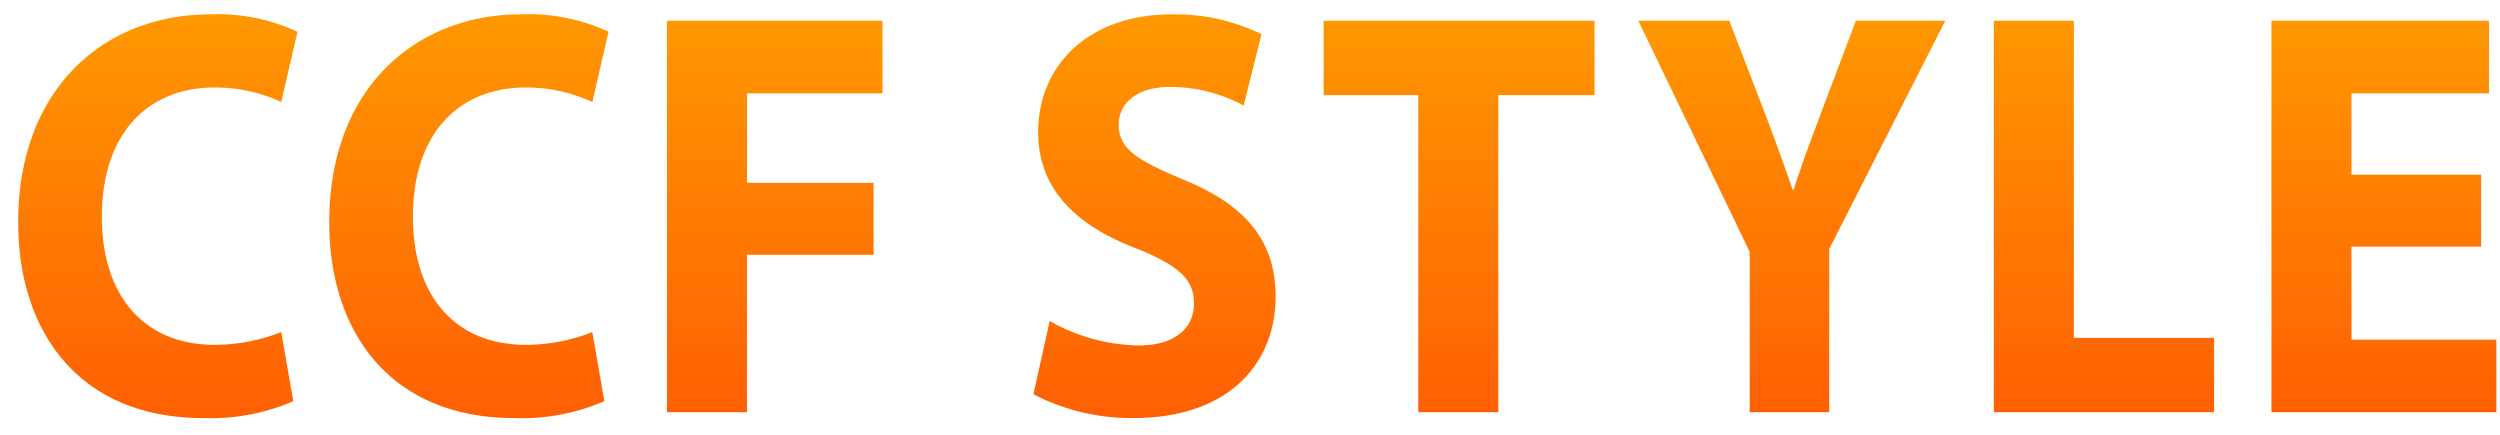 <svg xmlns="http://www.w3.org/2000/svg" viewbox="0 0 184 32" width="184" height="32"><defs><linearGradient id="a" x1="100.531" y1="39.781" x2="100.531" y2="10.063" gradientUnits="userSpaceOnUse"><stop offset="0" stop-color="#ff5f03"/><stop offset="1" stop-color="#ff9801"/></linearGradient></defs><path fill="none" d="M0 0h184v32H0z"/><path d="M191.731 34v5.34h-16.553V10.524h16.014v5.344h-10.124v5.986h9.546v5.3h-9.546V34h10.663zm-36.984-23.476h5.889v23.343h10.317v5.473h-16.206V10.524zM142.631 39.34h-5.851v-11.8l-8.2-17.016h6.7l2.656 6.926a157.52 157.52 0 0 1 2 5.515h.077c.578-1.8 1.194-3.463 1.963-5.515l2.618-6.926h6.582l-8.545 16.8V39.34zm-24.357 0h-5.89V16h-6.967v-5.476h19.94V16h-7.083v23.34zm-16.389-8.508c0 4.831-3.349 8.936-10.471 8.936a15.586 15.586 0 0 1-7.352-1.753l1.193-5.387a13.8 13.8 0 0 0 6.505 1.8c2.695 0 4.119-1.24 4.119-3.121 0-1.8-1.232-2.822-4.35-4.062-4.311-1.667-7.121-4.318-7.121-8.508 0-4.917 3.7-8.679 9.816-8.679a14.551 14.551 0 0 1 6.621 1.454l-1.308 5.259a11.349 11.349 0 0 0-5.428-1.371c-2.541 0-3.772 1.283-3.772 2.779 0 1.838 1.463 2.651 4.812 4.062 4.58 1.878 6.736 4.529 6.736 8.591zm-38.906-8.38h9.316v5.3h-9.316V39.34h-5.89V10.524h15.86v5.344h-9.97v6.584zM46.667 15.44c-4.658 0-8.276 3.121-8.276 9.534 0 5.772 3.08 9.406 8.315 9.406a13.36 13.36 0 0 0 4.889-.941l.885 5.088a15.261 15.261 0 0 1-6.659 1.24c-8.969 0-13.588-6.2-13.588-14.408 0-9.833 6.313-15.306 14.166-15.306a13.987 13.987 0 0 1 6.39 1.283l-1.193 5.173a11.591 11.591 0 0 0-4.929-1.069zm-22.894 0c-4.658 0-8.276 3.121-8.276 9.534 0 5.772 3.079 9.406 8.315 9.406a13.36 13.36 0 0 0 4.888-.94l.885 5.088a15.261 15.261 0 0 1-6.659 1.24c-8.969 0-13.588-6.2-13.588-14.408 0-9.833 6.313-15.306 14.166-15.306a13.987 13.987 0 0 1 6.39 1.283L28.7 16.509a11.591 11.591 0 0 0-4.927-1.069z" transform="translate(-8 -9)" fill-rule="evenodd" fill="url(#a)"/></svg>